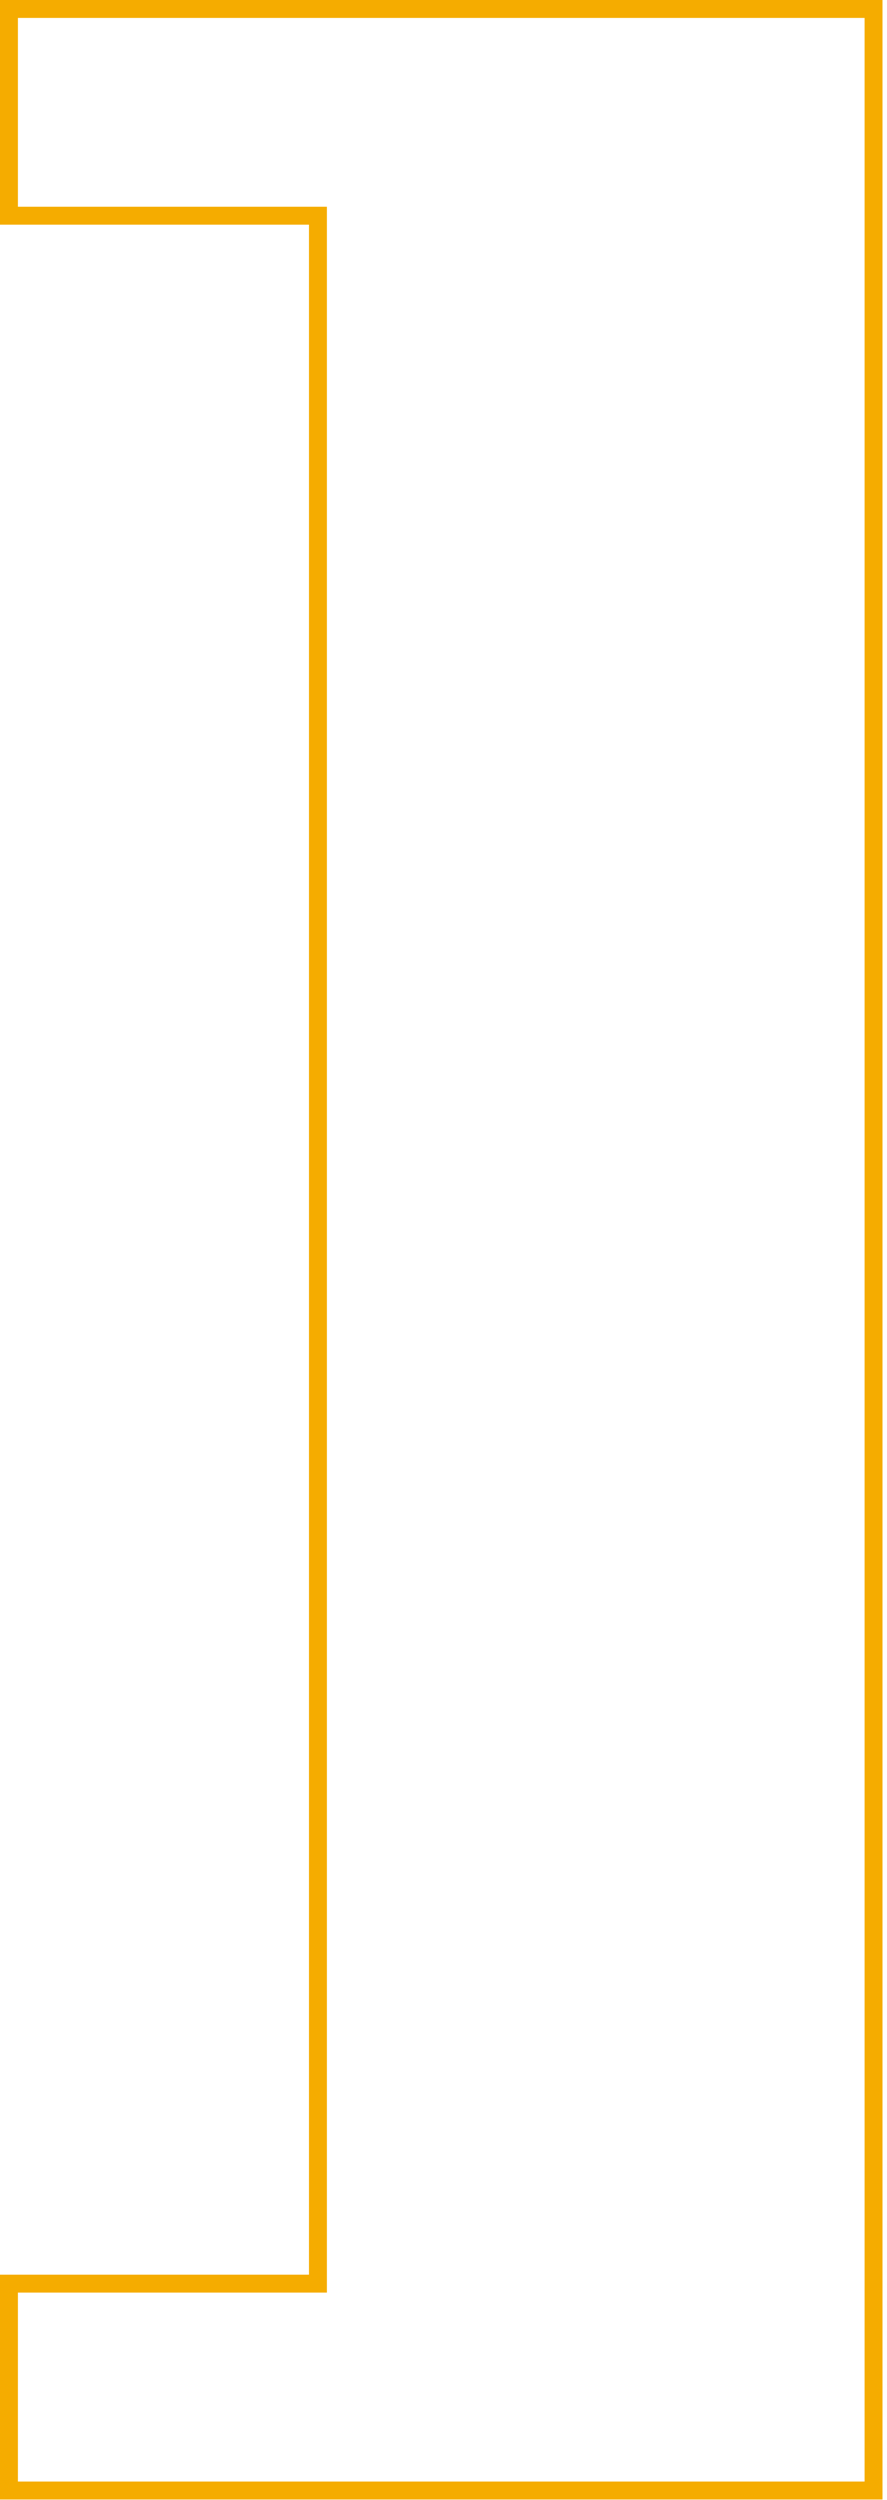 <svg width="99" height="279" viewBox="0 0 99 279" fill="none" xmlns="http://www.w3.org/2000/svg">
<path d="M35.486 25.071L35.486 24.071L34.486 24.071L1 24.071L1 1L97.498 1L97.498 277.923L1 277.923L1 254.837L34.486 254.837L35.486 254.837L35.486 253.837L35.486 25.071Z" stroke="#F5AC00" stroke-width="2"/>
</svg>
